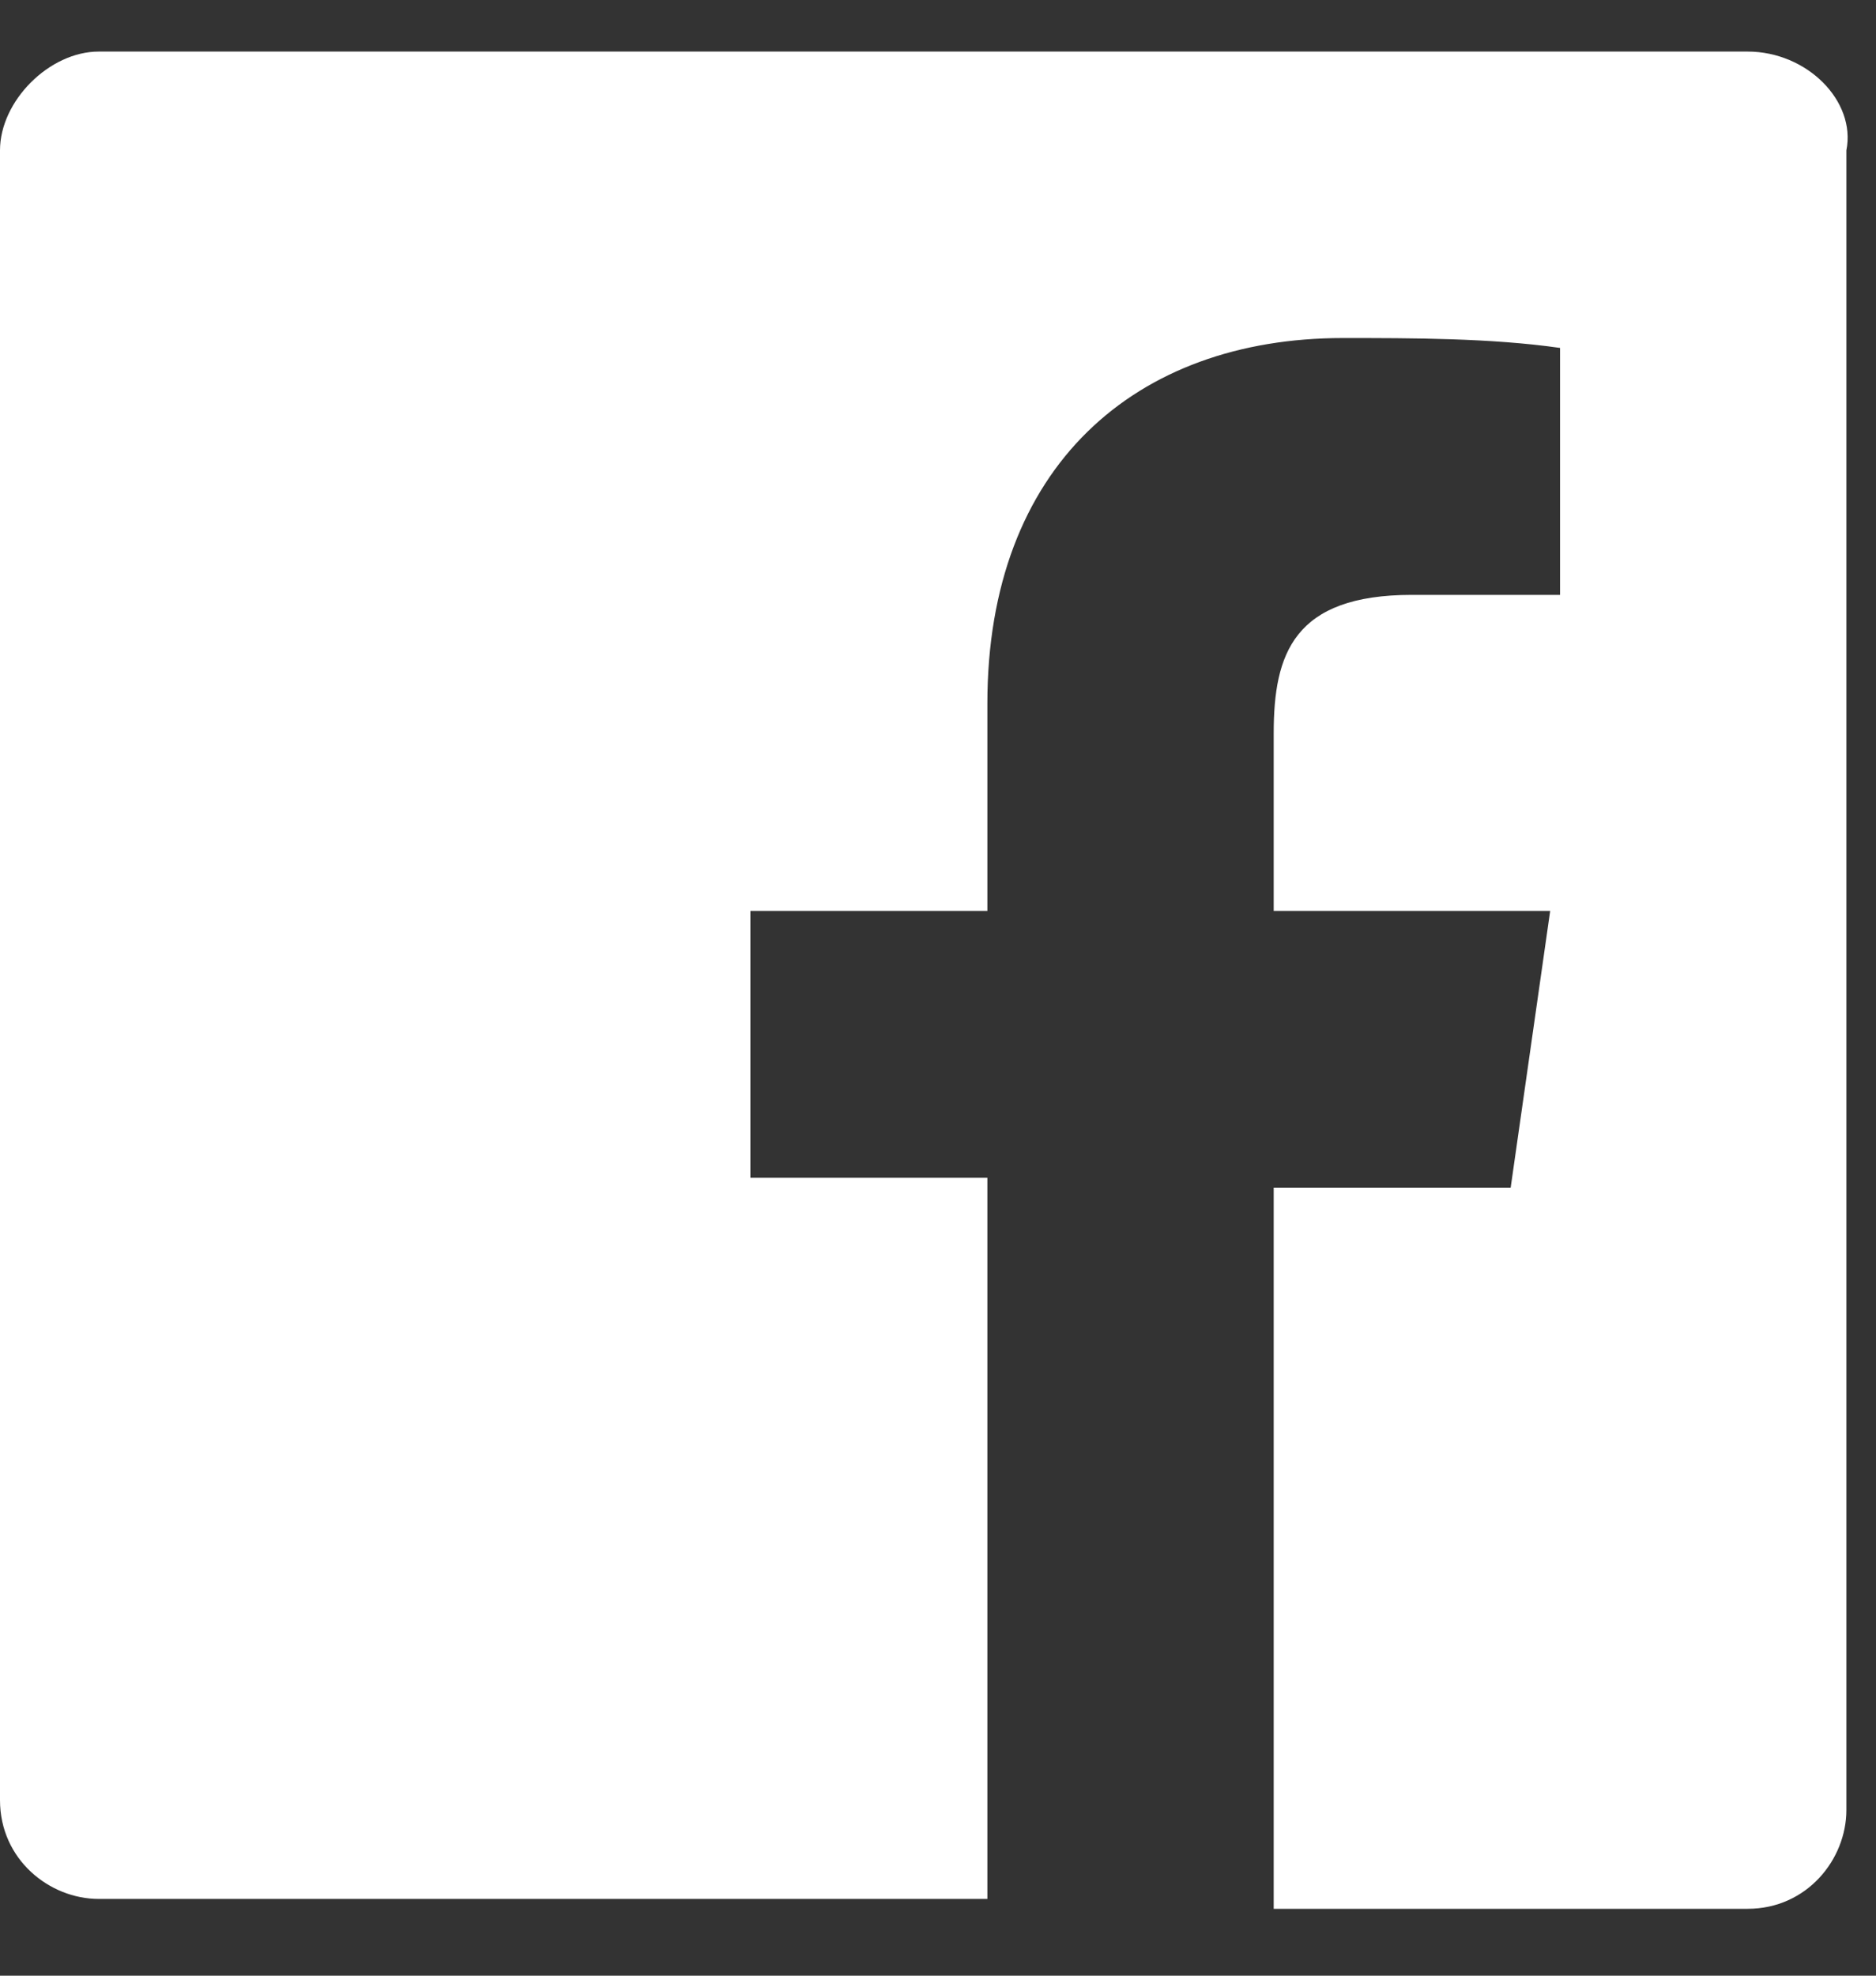 <svg width="19" height="20" viewBox="0 0 19 20" fill="none" xmlns="http://www.w3.org/2000/svg">
<rect x="0" y="0" width="19" height="20" fill="#333333" stroke="none"/>
<g clip-path="url(#clip0)">
<path d="M17.7 0.522H1C0.5 0.522 0 1.022 0 1.522V18.223C0 18.823 0.5 19.223 1 19.223H10V11.922H7.6V9.222H10V7.122C10 4.722 11.5 3.422 13.6 3.422C14.3 3.422 15.1 3.422 15.8 3.522V6.022H14.3C13.1 6.022 12.9 6.622 12.9 7.422V9.222H15.7L15.3 12.023H12.9V19.323H17.7C18.3 19.323 18.7 18.823 18.7 18.323V1.522C18.8 1.022 18.3 0.522 17.7 0.522Z" fill="white"/>
</g>
<defs>
<clipPath id="clip0">
<rect width="18.8" height="18.8" fill="white" transform="translate(0 0.522)"/>
</clipPath>
</defs>
</svg>
